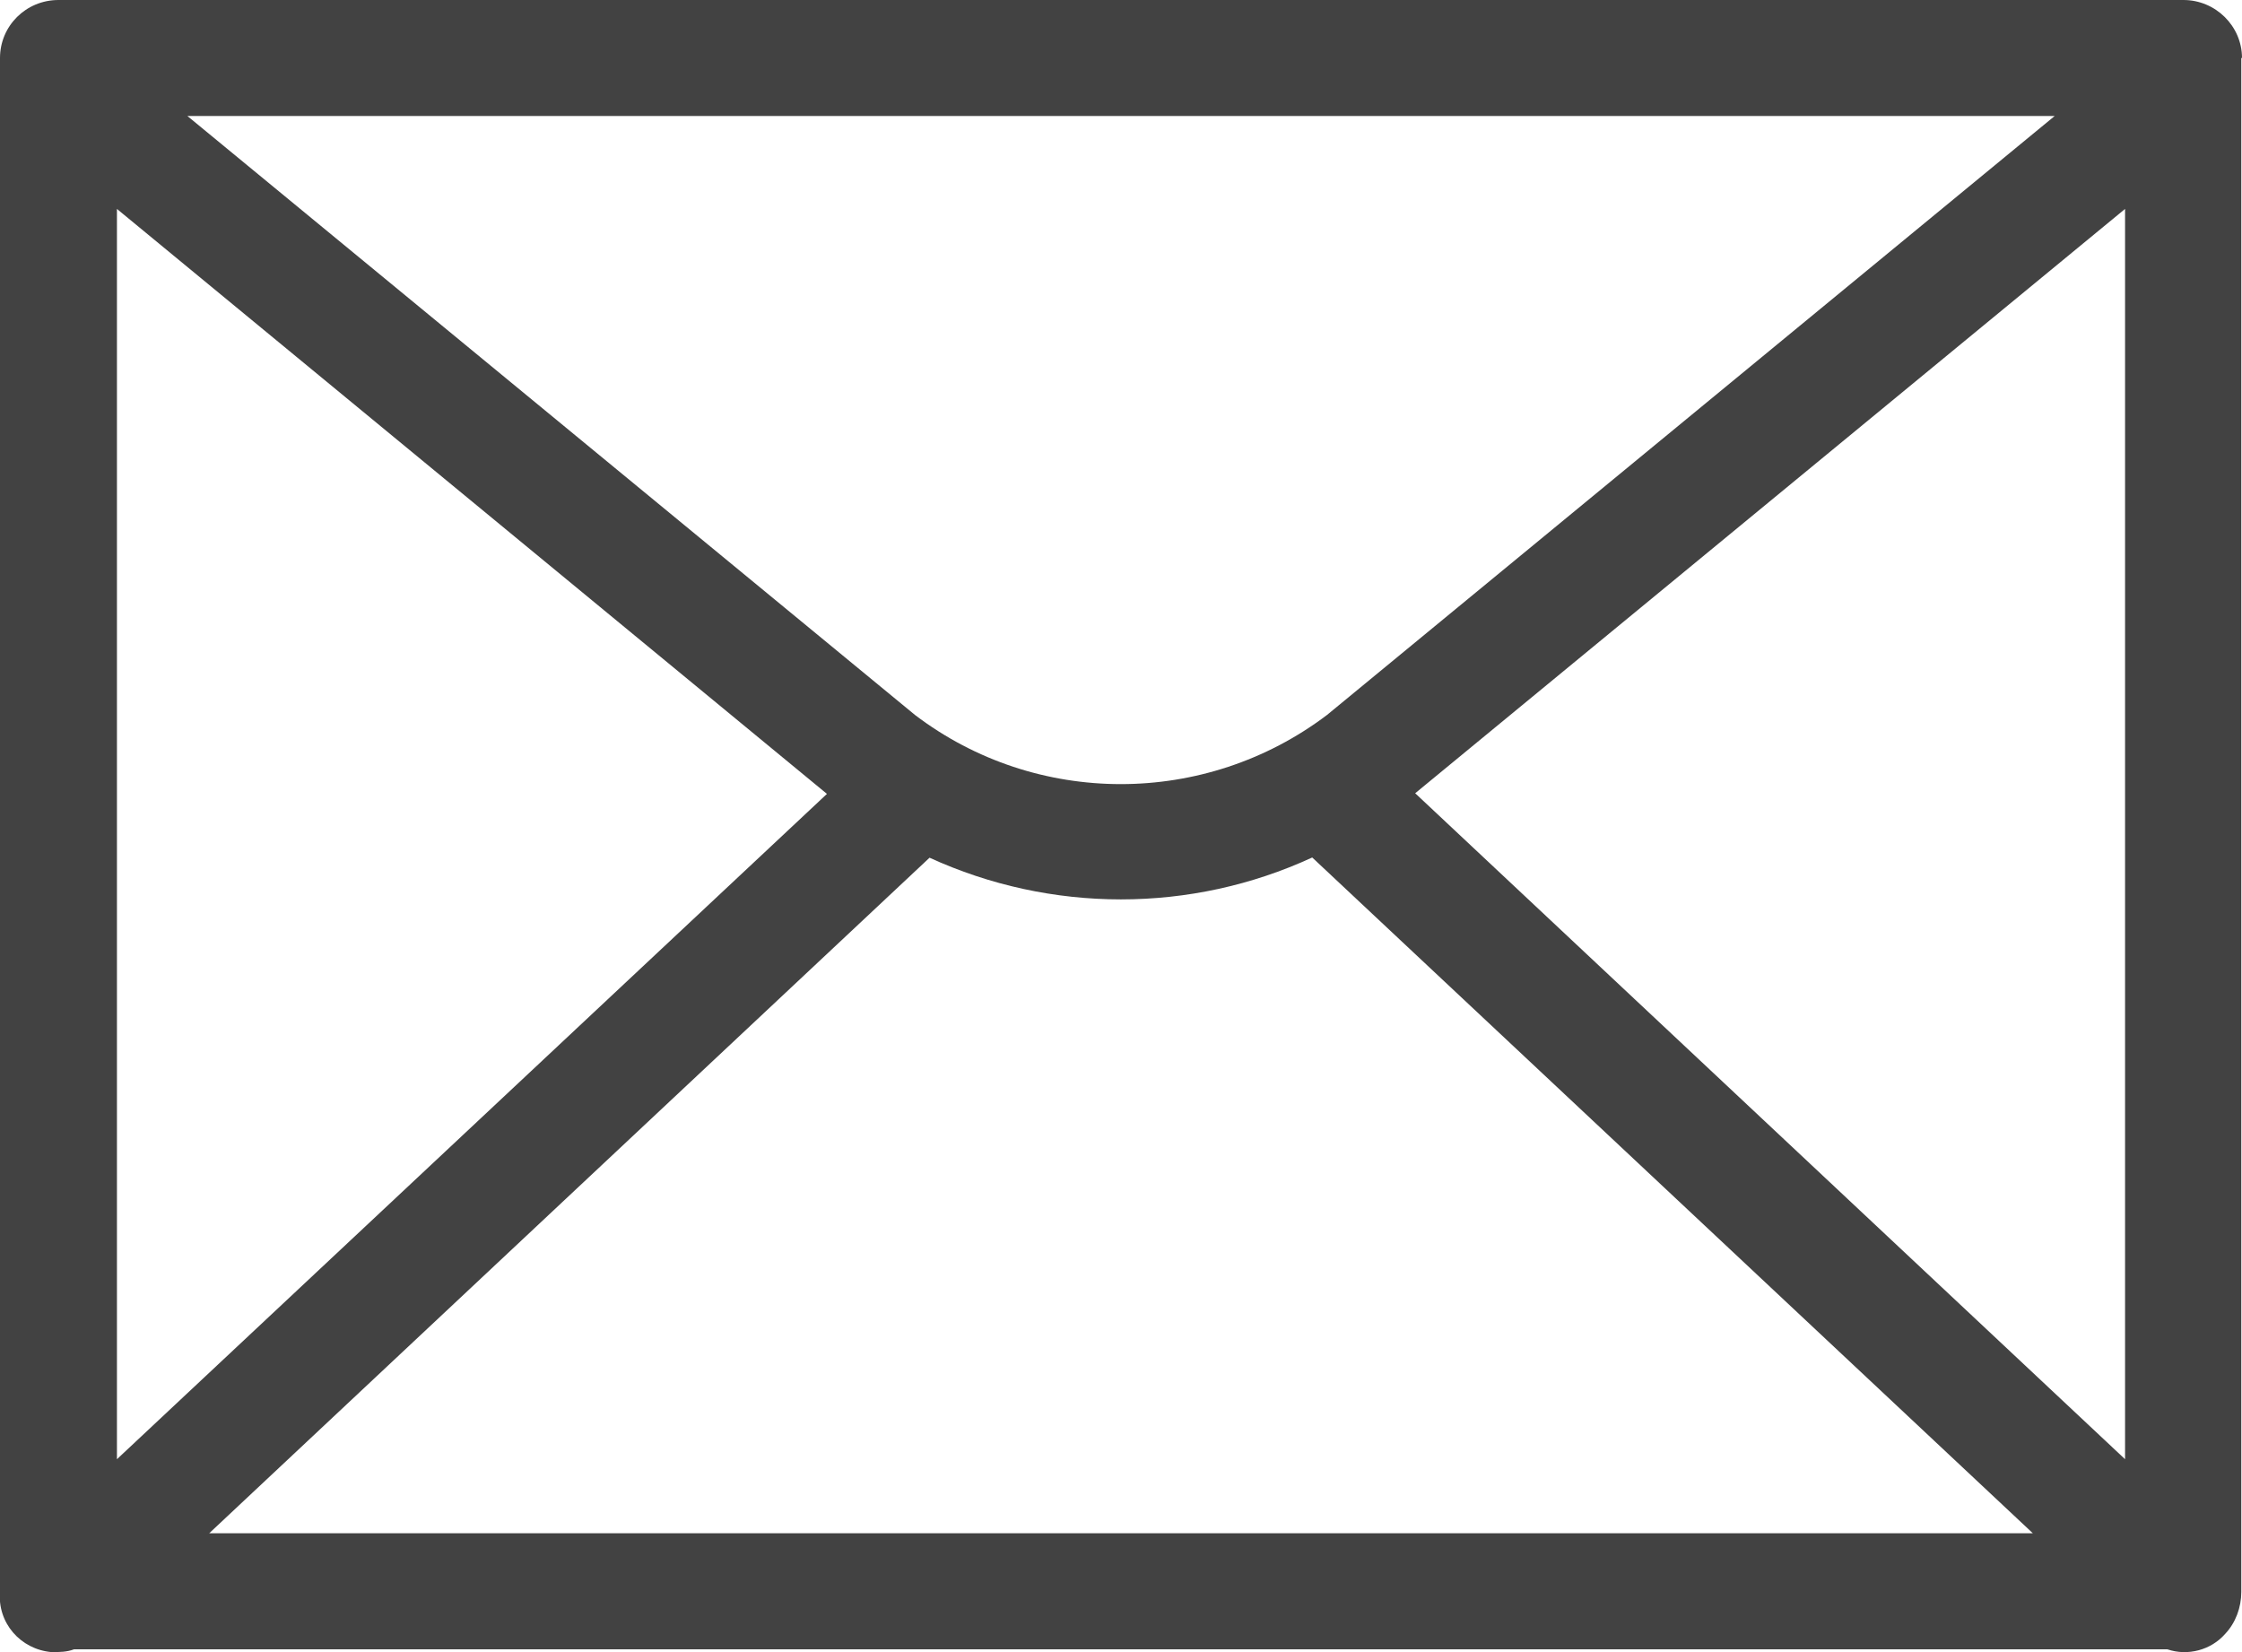 <svg width="38" height="28" viewBox="0 0 38 28" fill="none" xmlns="http://www.w3.org/2000/svg">
<g clip-path="url(#clip0_152_1641)">
<path d="M38 0.983C38 0.438 37.547 0 37.009 0H0.991C0.442 0 0 0.438 0 0.983V26.97C-0.048 27.503 0.346 27.953 0.872 28C1.003 28 1.134 28 1.254 27.953H36.735C37.081 28.071 37.475 27.965 37.714 27.692C37.893 27.503 37.988 27.242 37.988 26.981V0.983H38ZM1.982 3.541L14.016 13.455L1.982 24.731V3.541ZM22.492 12.117C20.427 13.68 17.562 13.68 15.508 12.117L3.176 1.966H34.825L22.492 12.117ZM15.747 14.533C17.812 15.48 20.188 15.48 22.241 14.533L34.455 25.986H3.546L15.759 14.533H15.747ZM23.973 13.455L36.018 3.541V24.731L23.985 13.443L23.973 13.455Z" fill="#424242"/>
</g>
<defs>
<clipPath id="clip0_152_1641">
<rect width="38" height="28" fill="white"/>
</clipPath>
</defs>
</svg>

